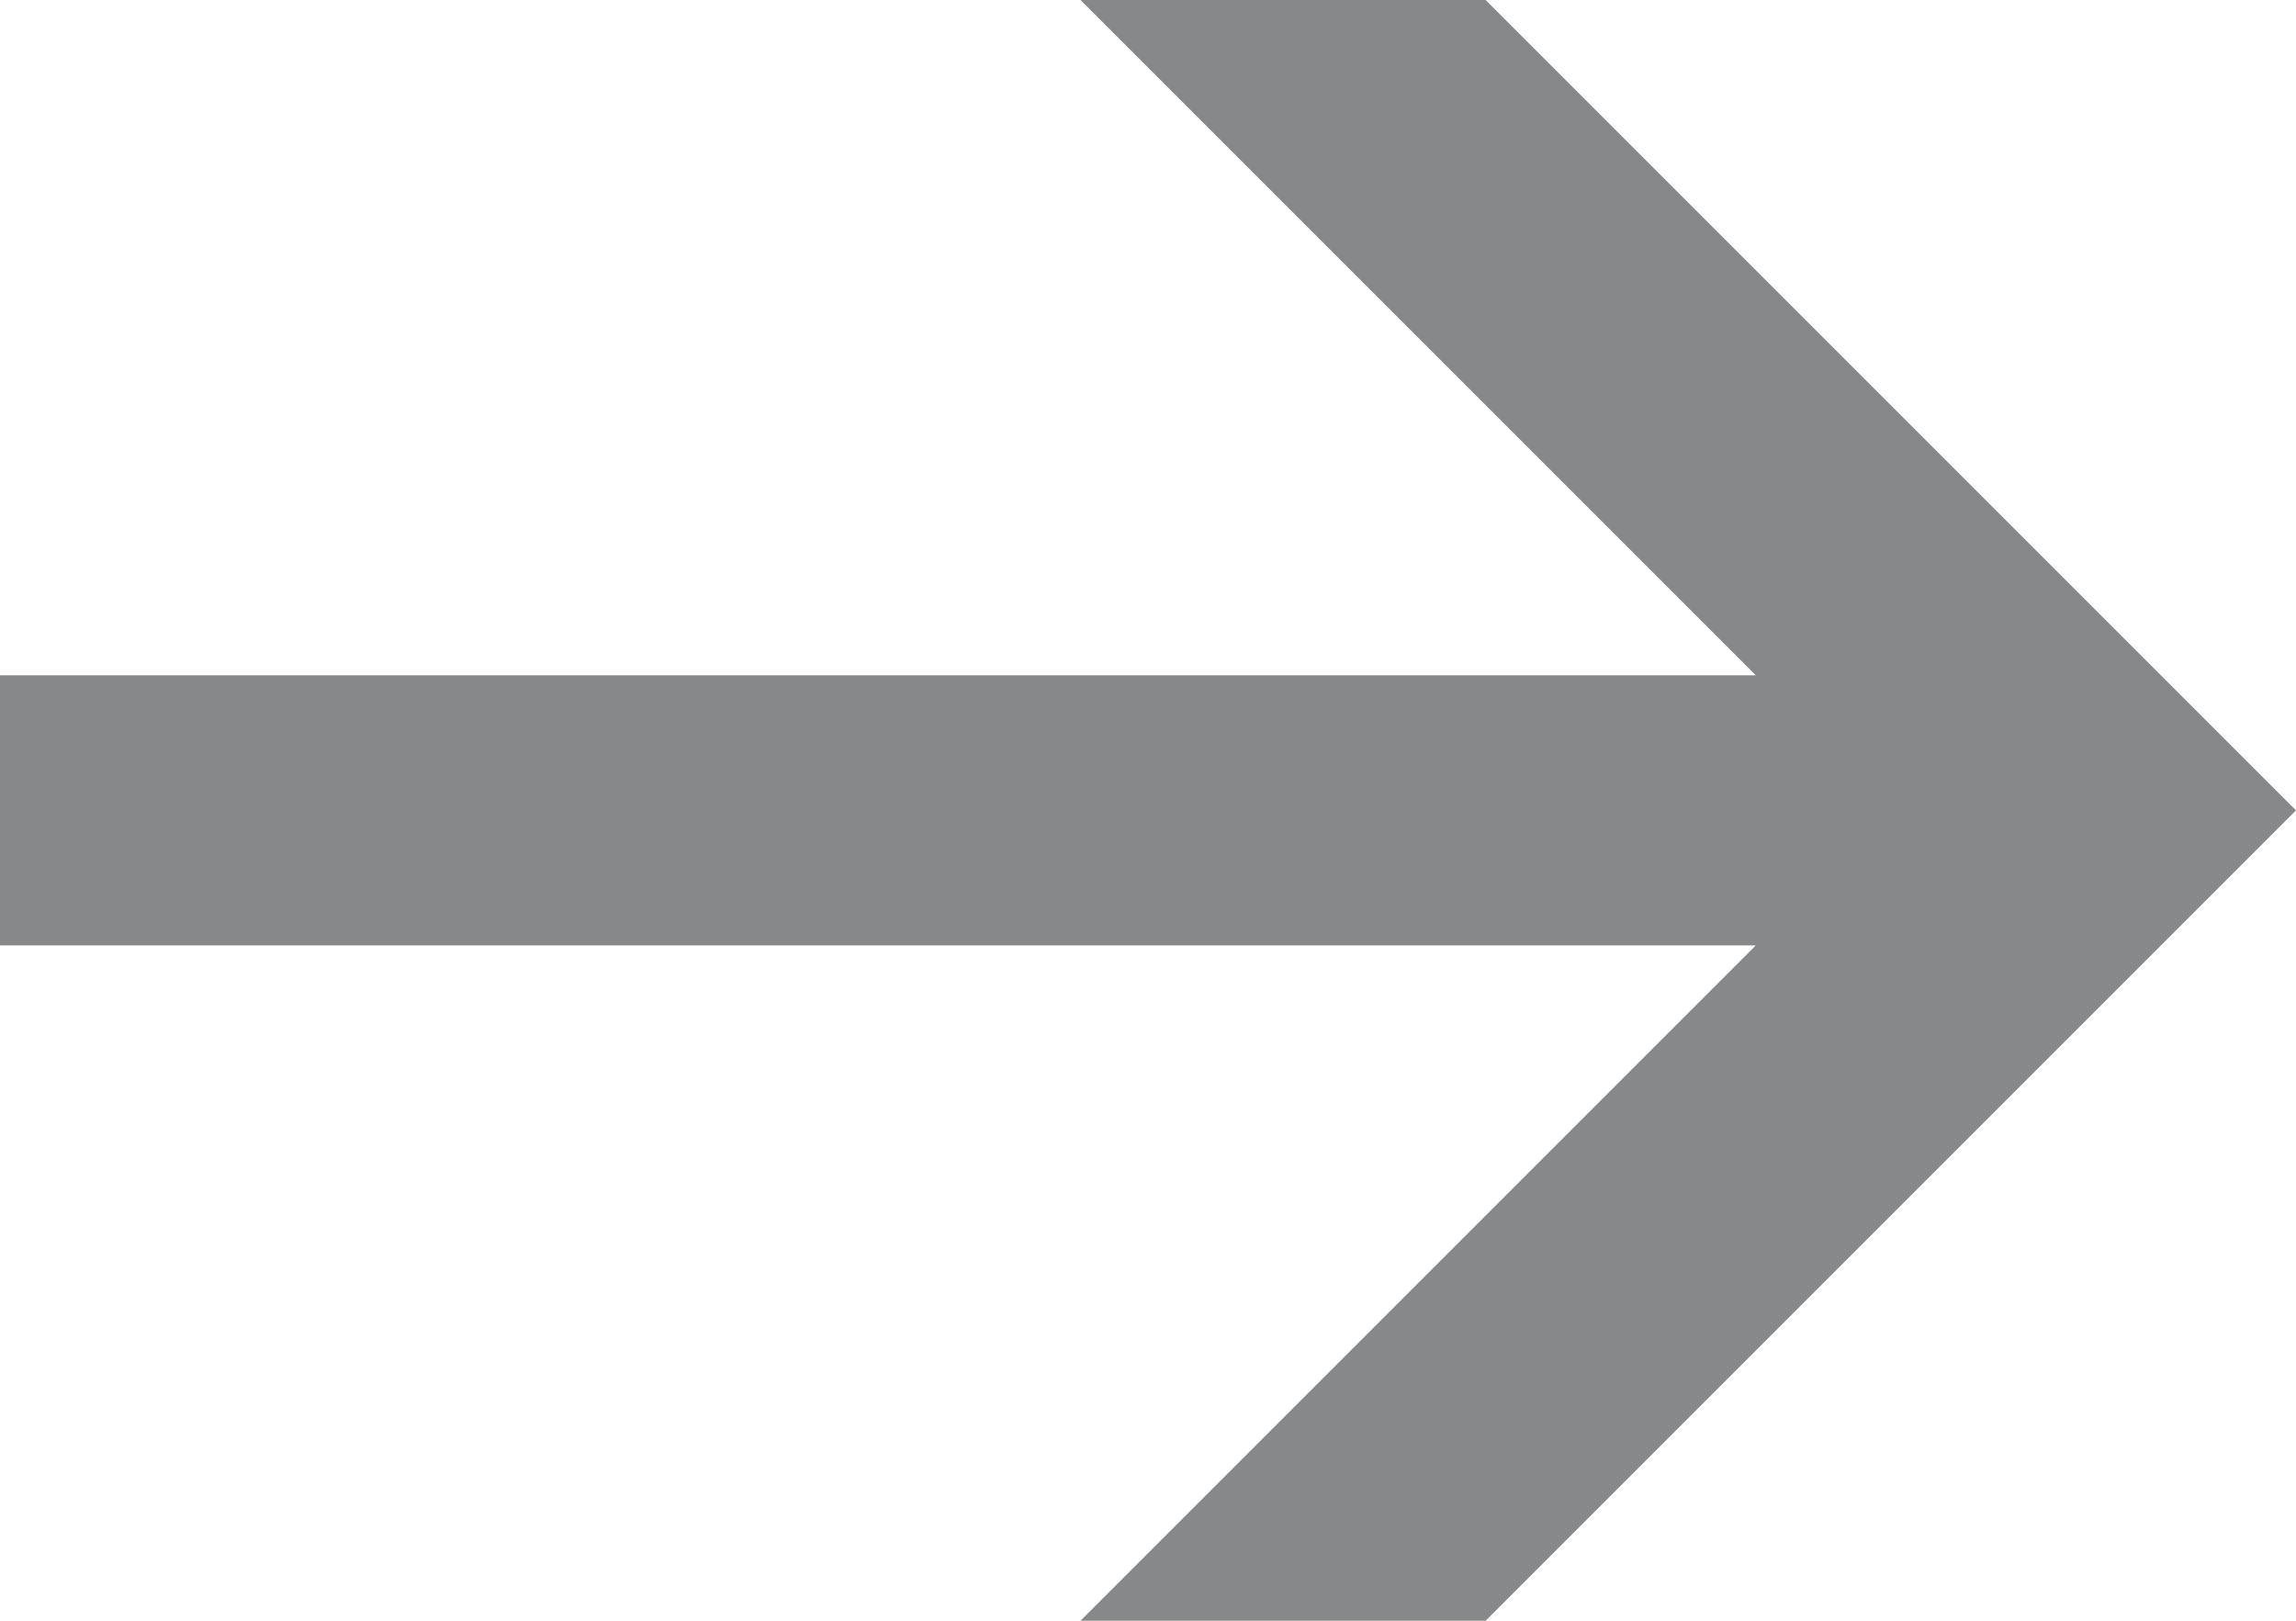 <?xml version="1.0" encoding="UTF-8"?>
<svg width="17px" height="12px" viewBox="0 0 17 12" version="1.1" xmlns="http://www.w3.org/2000/svg" xmlns:xlink="http://www.w3.org/1999/xlink">
    <title>形状结合</title>
    <g id="控件" stroke="none" stroke-width="1" fill="none" fill-rule="evenodd">
        <g id="底部-/-社交媒体+订阅" transform="translate(-1257, -133)" fill="#878889">
            <g id="编组-2" transform="translate(1105, 124)">
                <path d="M163,9 L169,15 L163,21 L160,21 L165,16 L152,16 L152,14 L165,14 L160,9 L163,9 Z" id="形状结合"></path>
            </g>
        </g>
    </g>
</svg>
